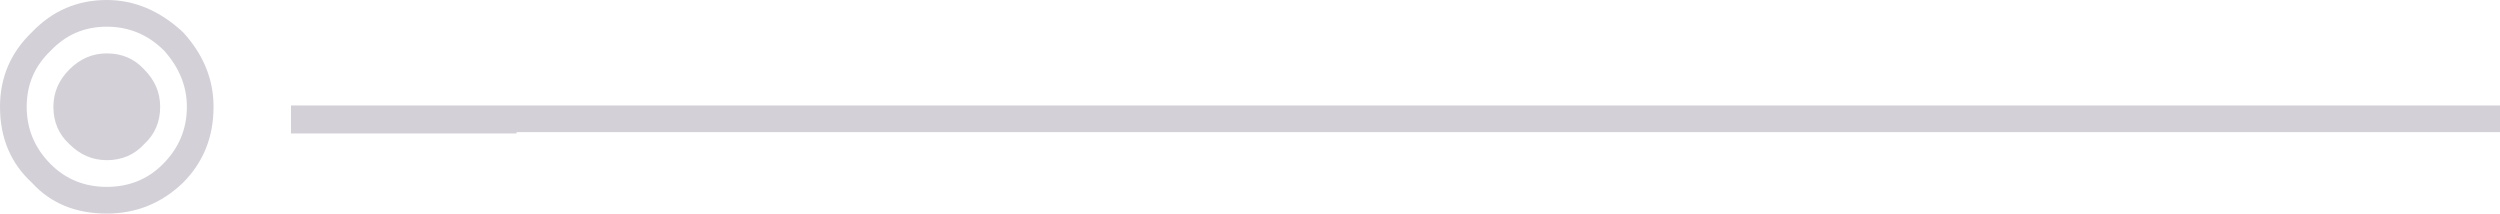 <?xml version="1.0" encoding="UTF-8" standalone="no"?>
<svg xmlns:xlink="http://www.w3.org/1999/xlink" height="8.0px" width="93.65px" xmlns="http://www.w3.org/2000/svg">
  <g transform="matrix(1.0, 0.0, 0.0, 1.0, -1.05, -0.75)">
    <path d="M8.05 4.75 Q8.05 3.6 7.2 2.65 6.3 1.75 5.05 1.75 3.8 1.75 2.95 2.65 2.05 3.5 2.05 4.75 2.05 6.0 2.95 6.9 3.8 7.75 5.05 7.75 6.3 7.75 7.15 6.9 8.05 6.0 8.05 4.75 M94.7 4.7 L94.7 5.7 20.4 5.7 20.4 5.75 11.95 5.75 11.95 4.85 11.95 3.8 11.95 4.7 94.7 4.7 M7.05 4.75 Q7.05 5.6 6.45 6.15 5.9 6.75 5.05 6.75 4.25 6.75 3.65 6.15 3.05 5.6 3.05 4.75 3.05 3.95 3.65 3.35 4.25 2.75 5.05 2.75 5.9 2.75 6.45 3.35 7.05 3.95 7.05 4.75 M7.9 1.95 Q9.05 3.2 9.05 4.75 9.05 6.45 7.9 7.6 6.7 8.75 5.05 8.75 3.3 8.75 2.25 7.6 1.05 6.5 1.05 4.75 1.05 3.1 2.25 1.95 3.4 0.75 5.05 0.75 6.6 0.75 7.9 1.95" fill="#d4d0d8" fill-rule="evenodd" stroke="none"/>
  </g>
</svg>
